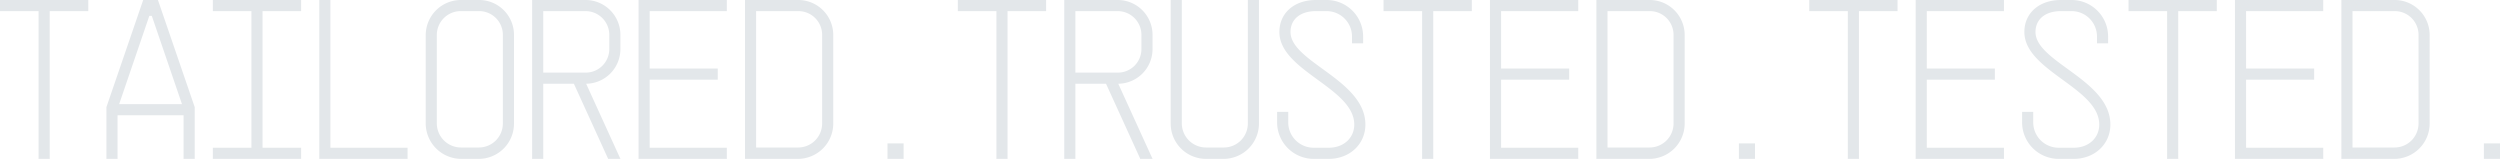 <svg xmlns="http://www.w3.org/2000/svg" width="1443.227" height="91.7" viewBox="0 0 1443.227 91.7">
  <path id="Path_393" data-name="Path 393" d="M10.48-91.7v6.419H32.75V0h6.419V-85.281h22.27V-91.7ZM78.338,0V-25.152h38.121V0h6.419V-29.868L101.656-91.7H93.141L71.919-29.868V0Zm.917-31.571L96.678-82.53h1.441l17.423,50.959Zm54.1-60.129v6.419h22.27V-6.419h-22.27V0h50.959V-6.419h-22.27V-85.281h22.27V-91.7Zm67.858,0H194.8V0h50.959V-6.419h-44.54Zm85.8,85.15h-10.48a13.978,13.978,0,0,1-13.886-13.886V-71.4a13.81,13.81,0,0,1,13.886-13.886h10.48A13.7,13.7,0,0,1,300.776-71.4v50.959A13.866,13.866,0,0,1,287.021-6.55ZM256.236-20.436A20.52,20.52,0,0,0,276.541,0h10.48A20.324,20.324,0,0,0,307.2-20.436V-71.4a20.128,20.128,0,0,0-20.174-20.3h-10.48a20.322,20.322,0,0,0-20.3,20.3ZM368.634,0,348.853-43.361a20.016,20.016,0,0,0,19.781-20.174V-71.4A20.128,20.128,0,0,0,348.46-91.7H317.675V0h6.419V-43.361h17.685L361.56,0Zm-44.54-49.78v-35.5H348.46A13.7,13.7,0,0,1,362.215-71.4v7.86A13.589,13.589,0,0,1,348.46-49.78ZM430.073-91.7H379.114V0h50.959V-6.419h-44.54v-39.3h39.3v-6.419h-39.3V-85.281h44.54Zm41.265,0H440.553V0h30.785a20.408,20.408,0,0,0,20.174-20.436V-71.4A20.211,20.211,0,0,0,471.338-91.7ZM446.972-6.55V-85.281h24.366A13.7,13.7,0,0,1,485.093-71.4v50.959A13.866,13.866,0,0,1,471.338-6.55Zm75.849-2.358V0h9.3V-8.908ZM563.431-91.7v6.419H585.7V0h6.419V-85.281h22.27V-91.7ZM675.829,0,656.048-43.361a20.016,20.016,0,0,0,19.781-20.174V-71.4a20.128,20.128,0,0,0-20.174-20.3H624.87V0h6.419V-43.361h17.685L668.755,0Zm-44.54-49.78v-35.5h24.366A13.7,13.7,0,0,1,669.41-71.4v7.86A13.589,13.589,0,0,1,655.655-49.78ZM737.268-20.436V-91.7h-6.419v71.264A13.866,13.866,0,0,1,717.094-6.55h-10.48a13.978,13.978,0,0,1-13.886-13.886V-91.7h-6.419v71.264A20.351,20.351,0,0,0,706.614,0h10.48A20.408,20.408,0,0,0,737.268-20.436Zm10.48-6.681v6.026A21.077,21.077,0,0,0,768.839,0h8.777c12.052,0,21.091-8.515,21.091-19.781,0-25.807-43.23-36.025-43.23-53.448,0-7.336,5.633-12.052,14.672-12.052h6.157a14.648,14.648,0,0,1,14.672,14.672v3.93H797.4v-3.93A21.077,21.077,0,0,0,776.306-91.7h-6.157c-12.445,0-21.091,7.467-21.091,18.471,0,22.532,43.23,32.226,43.23,53.448,0,7.729-6.157,13.362-14.672,13.362h-8.777a14.648,14.648,0,0,1-14.672-14.672v-6.026ZM809.187-91.7v6.419h22.27V0h6.419V-85.281h22.27V-91.7Zm112.4,0H870.626V0h50.959V-6.419h-44.54v-39.3h39.3v-6.419h-39.3V-85.281h44.54Zm41.265,0H932.065V0H962.85a20.408,20.408,0,0,0,20.174-20.436V-71.4A20.211,20.211,0,0,0,962.85-91.7ZM938.484-6.55V-85.281H962.85A13.7,13.7,0,0,1,976.605-71.4v50.959A13.866,13.866,0,0,1,962.85-6.55Zm75.849-2.358V0h9.3V-8.908Zm40.61-82.792v6.419h22.27V0h6.419V-85.281h22.27V-91.7Zm112.4,0h-50.959V0h50.959V-6.419H1122.8v-39.3h39.3v-6.419h-39.3V-85.281h44.54Zm10.48,64.583v6.026A21.077,21.077,0,0,0,1198.912,0h8.777c12.052,0,21.091-8.515,21.091-19.781,0-25.807-43.23-36.025-43.23-53.448,0-7.336,5.633-12.052,14.672-12.052h6.157a14.648,14.648,0,0,1,14.672,14.672v3.93h6.419v-3.93A21.077,21.077,0,0,0,1206.379-91.7h-6.157c-12.445,0-21.091,7.467-21.091,18.471,0,22.532,43.23,32.226,43.23,53.448,0,7.729-6.157,13.362-14.672,13.362h-8.777a14.648,14.648,0,0,1-14.672-14.672v-6.026ZM1239.26-91.7v6.419h22.27V0h6.419V-85.281h22.27V-91.7Zm112.4,0H1300.7V0h50.959V-6.419h-44.54v-39.3h39.3v-6.419h-39.3V-85.281h44.54Zm41.265,0h-30.785V0h30.785A20.408,20.408,0,0,0,1413.1-20.436V-71.4A20.211,20.211,0,0,0,1392.923-91.7ZM1368.557-6.55V-85.281h24.366A13.7,13.7,0,0,1,1406.678-71.4v50.959A13.866,13.866,0,0,1,1392.923-6.55Zm75.849-2.358V0h9.3V-8.908Z" transform="translate(-10.48 91.7)" fill="#e3e7ea"/>
</svg>
